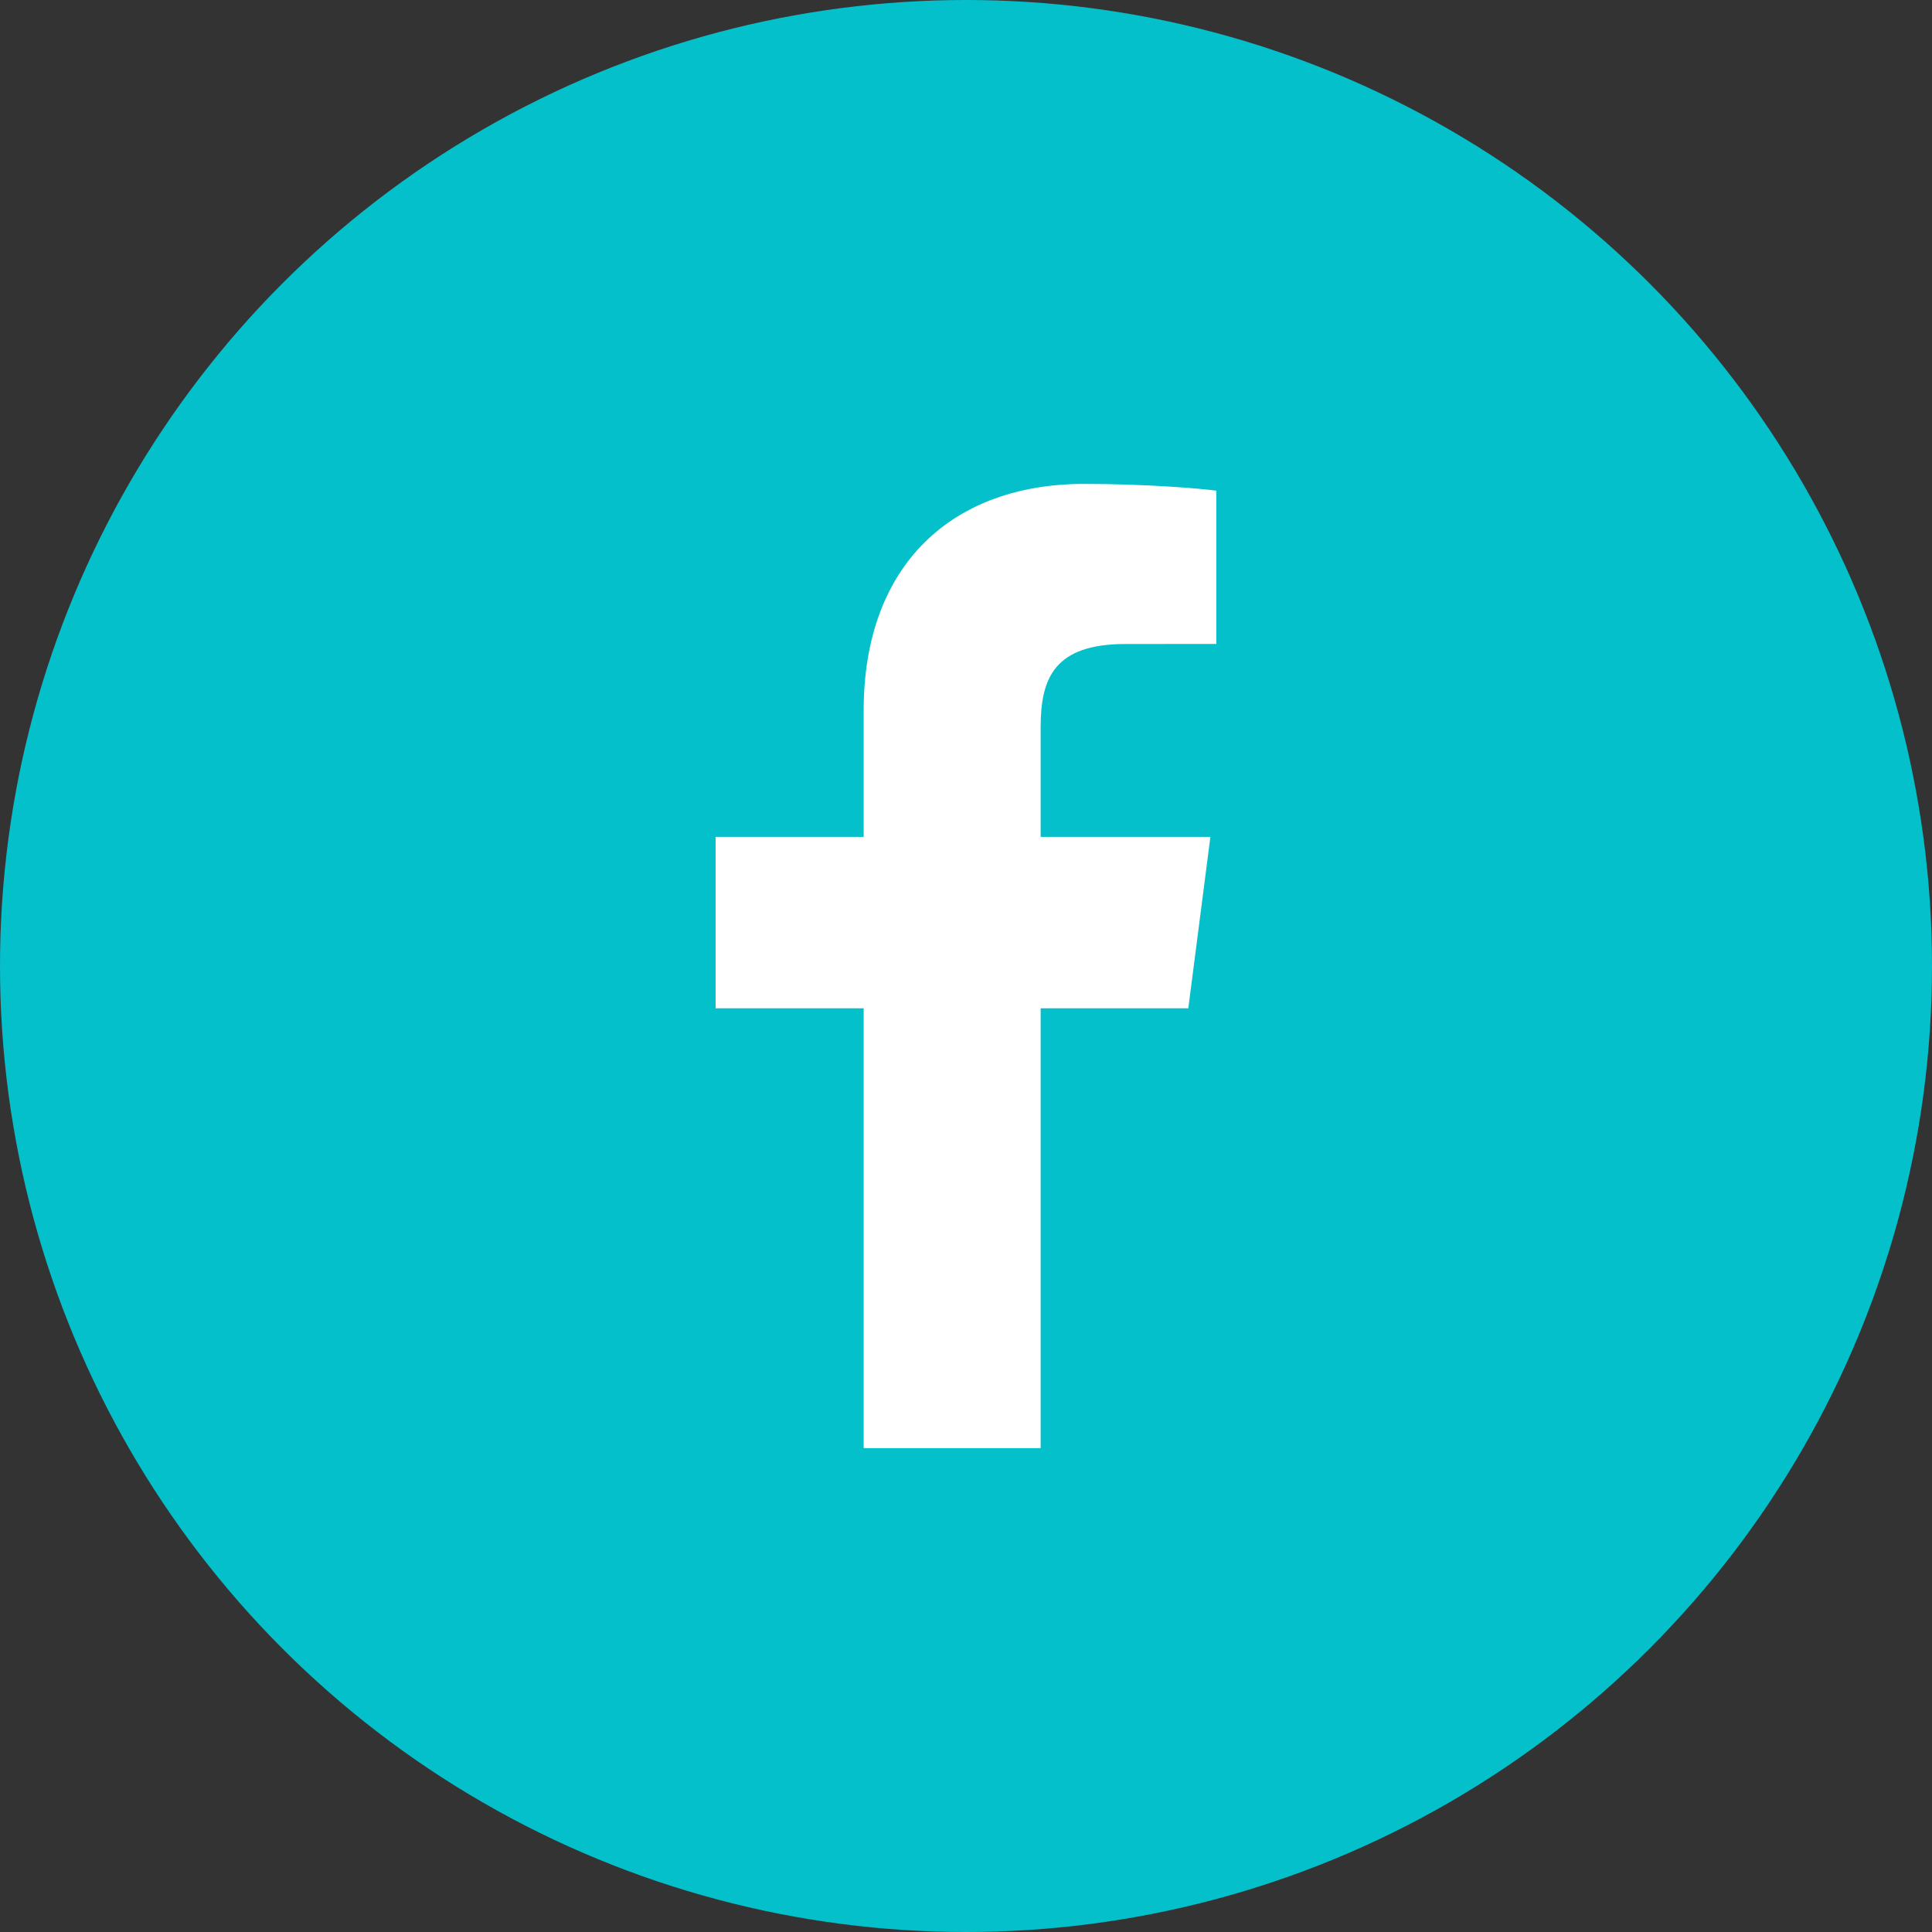 <?xml version="1.0" encoding="UTF-8"?><svg id="Ebene_1" xmlns="http://www.w3.org/2000/svg" viewBox="0 0 30 30"><rect x="0" y="0" width="30" height="30" fill="#333333" stroke="none"/><circle cx="15" cy="15" r="15" fill="#04c0cb" stroke-width="0"/><g id="Bildmaterial_7"><path d="m18.452,15.657l.343-2.662h-2.636v-1.699c0-.771.215-1.296,1.32-1.296l1.408-.001v-2.38c-.243-.033-1.079-.105-2.053-.105-2.032,0-3.423,1.241-3.423,3.518v1.963h-2.299v2.662h2.299v6.829h2.748v-6.829h2.292Z" fill="#fff" stroke-width="0"/></g></svg>
